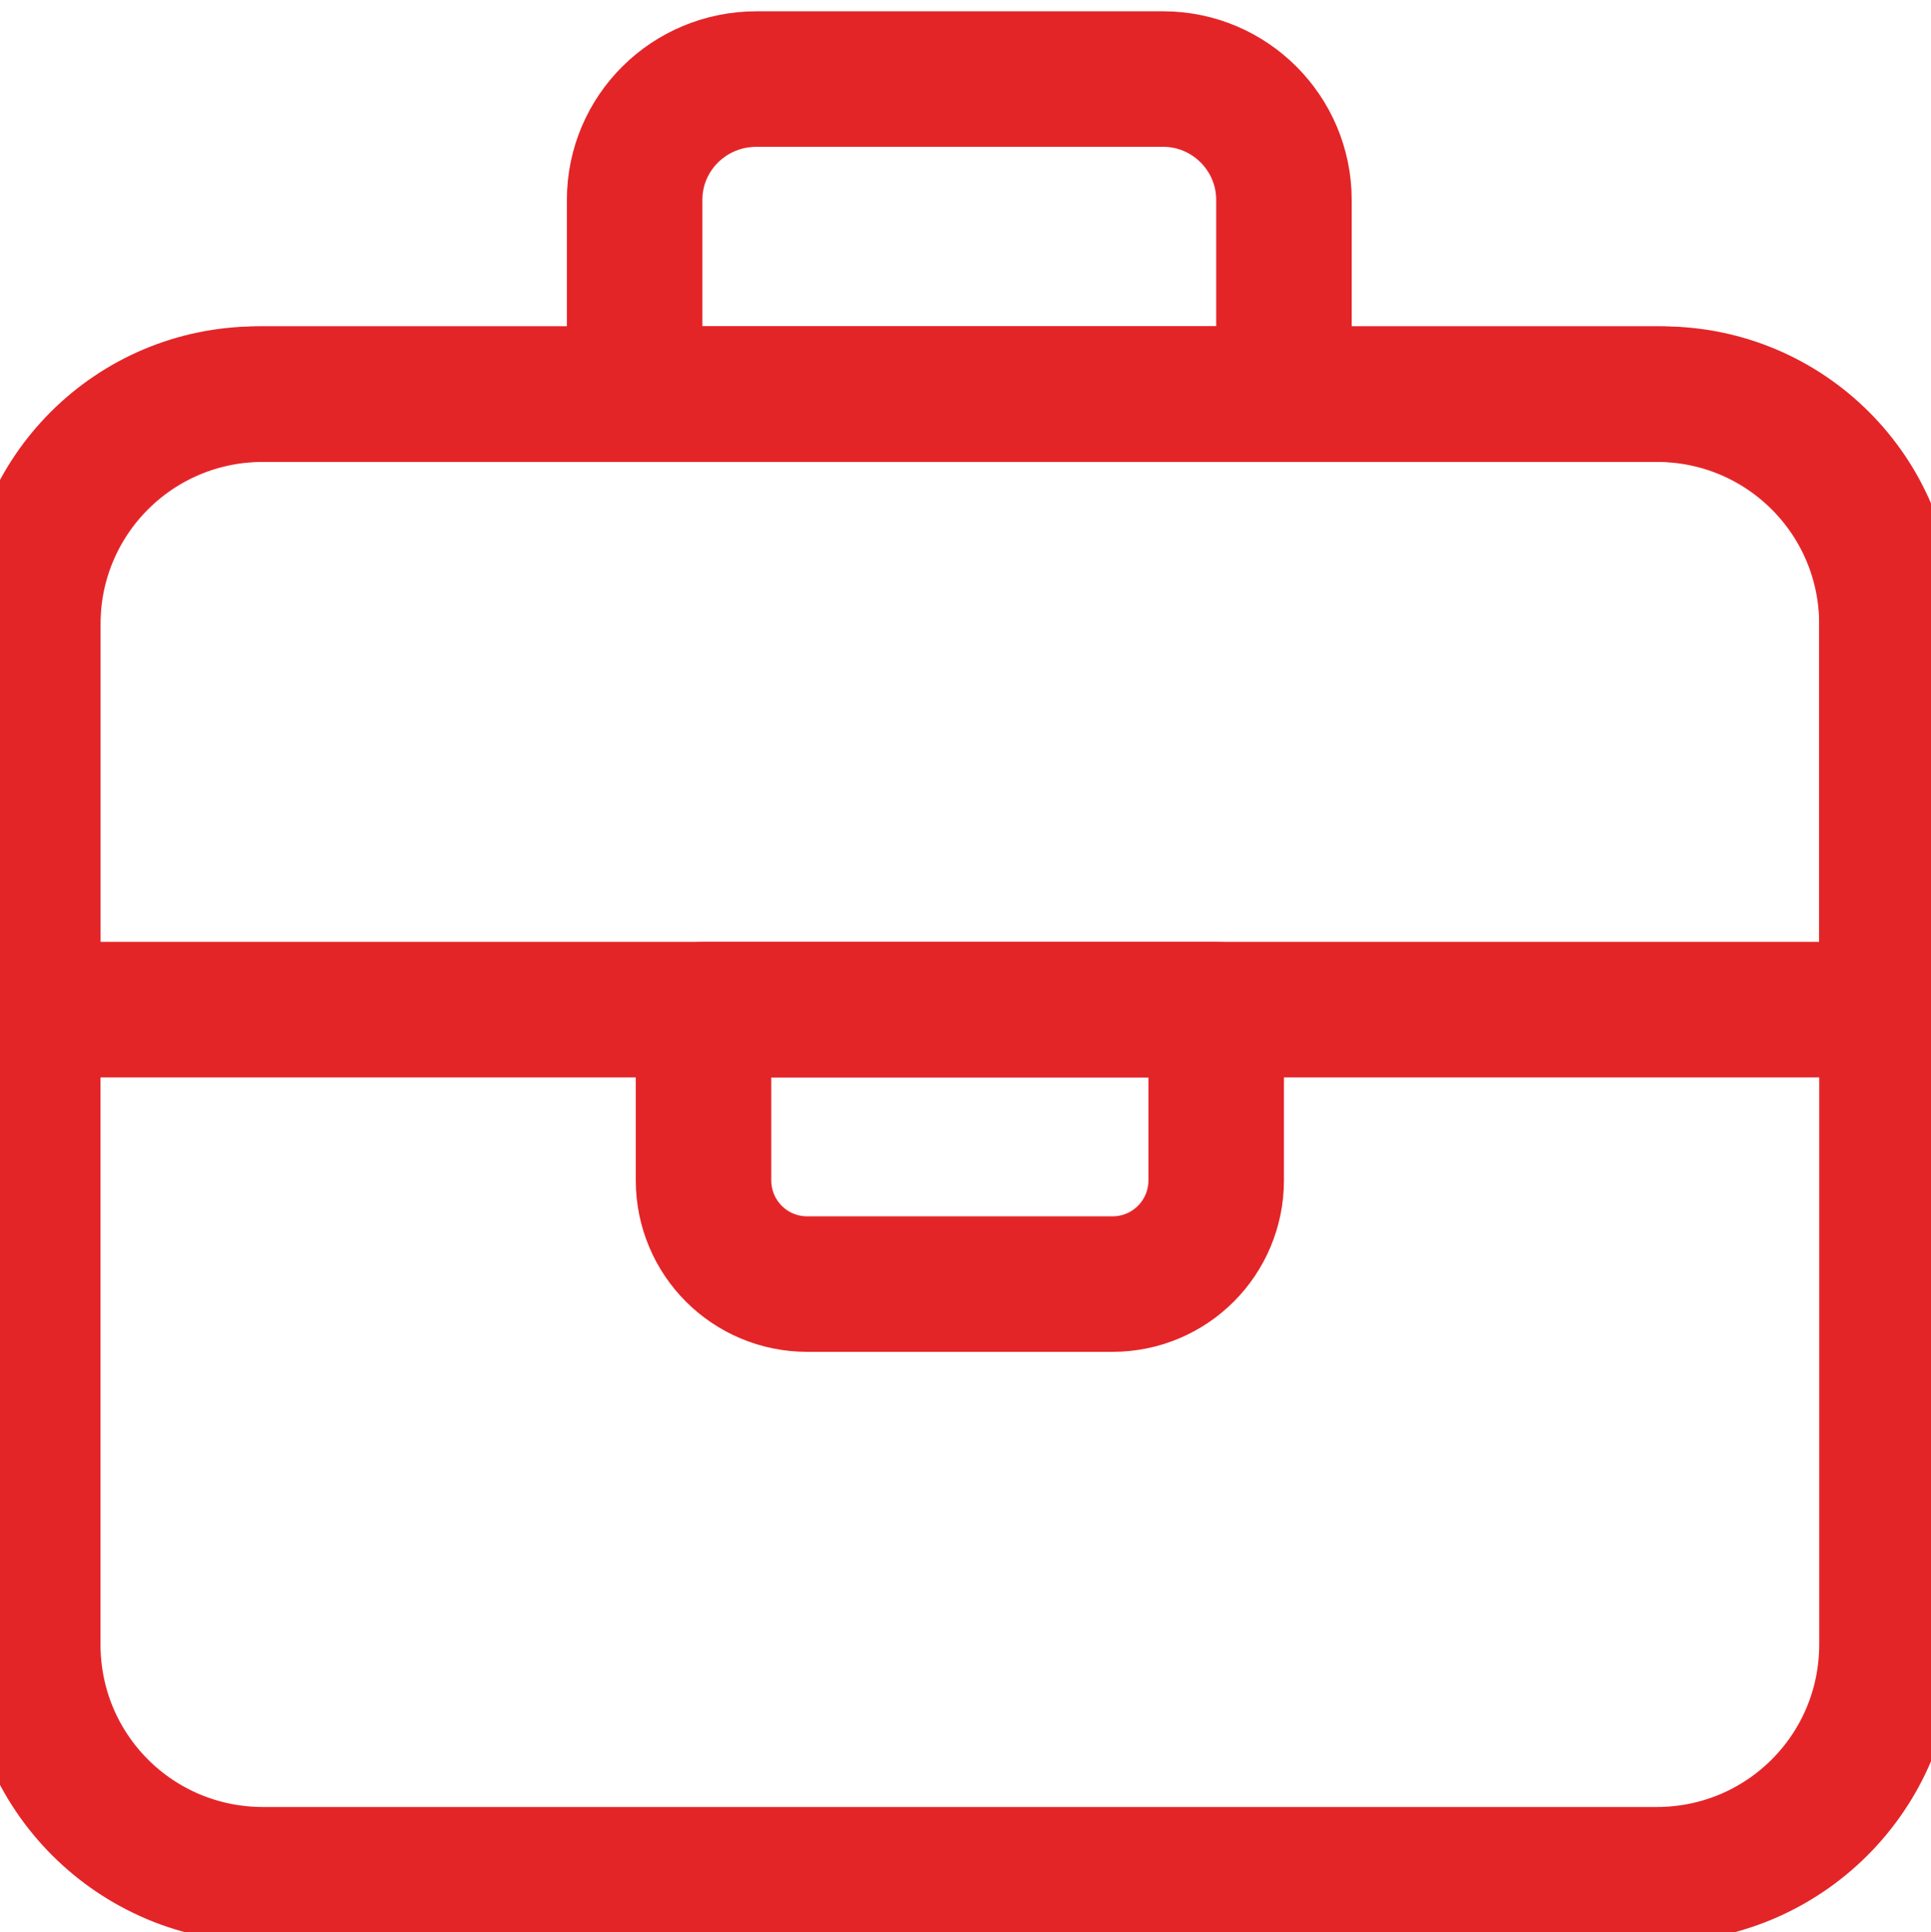 <?xml version="1.0" encoding="utf-8"?><!--Generator: Adobe Illustrator 28.1.0, SVG Export Plug-In . SVG Version: 6.00 Build 0)--><svg version="1.1" id="Calque_1" xmlns="http://www.w3.org/2000/svg" xmlns:xlink="http://www.w3.org/1999/xlink" x="0px" y="0px" viewBox="0 0 171 171.1" style="enable-background:new 0 0 171 171.1;" xml:space="preserve"><style type="text/css">.st0{fill:none;stroke:#E42528;stroke-width:12;stroke-linecap:round;stroke-linejoin:round;stroke-miterlimit:10;}</style><g><path class="st0" d="M113.8,34.9H56.2V17.7C56.2,11.8,61,7,67,7h36c5.9,0,10.7,4.8,10.7,10.7v17.2H113.8z"/><path class="st0" d="M146.7,166H23.3c-11.3,0-20.4-9.1-20.4-20.4V55.3C2.9,44,12,34.9,23.3,34.9h123.4c11.3,0,20.4,9.1,20.4,20.4
		v90.3C167.1,156.9,158,166,146.7,166z"/><path class="st0" d="M85,89.4H2.9V54.8c0-11,8.9-19.9,19.9-19.9h124.4c11,0,19.9,8.9,19.9,19.9v34.6H85z"/><path class="st0" d="M62.4,89.4h45.3v15.1c0,5.1-4.1,9.2-9.2,9.2h-27c-5.1,0-9.2-4.1-9.2-9.2V89.4H62.4z"/></g></svg>